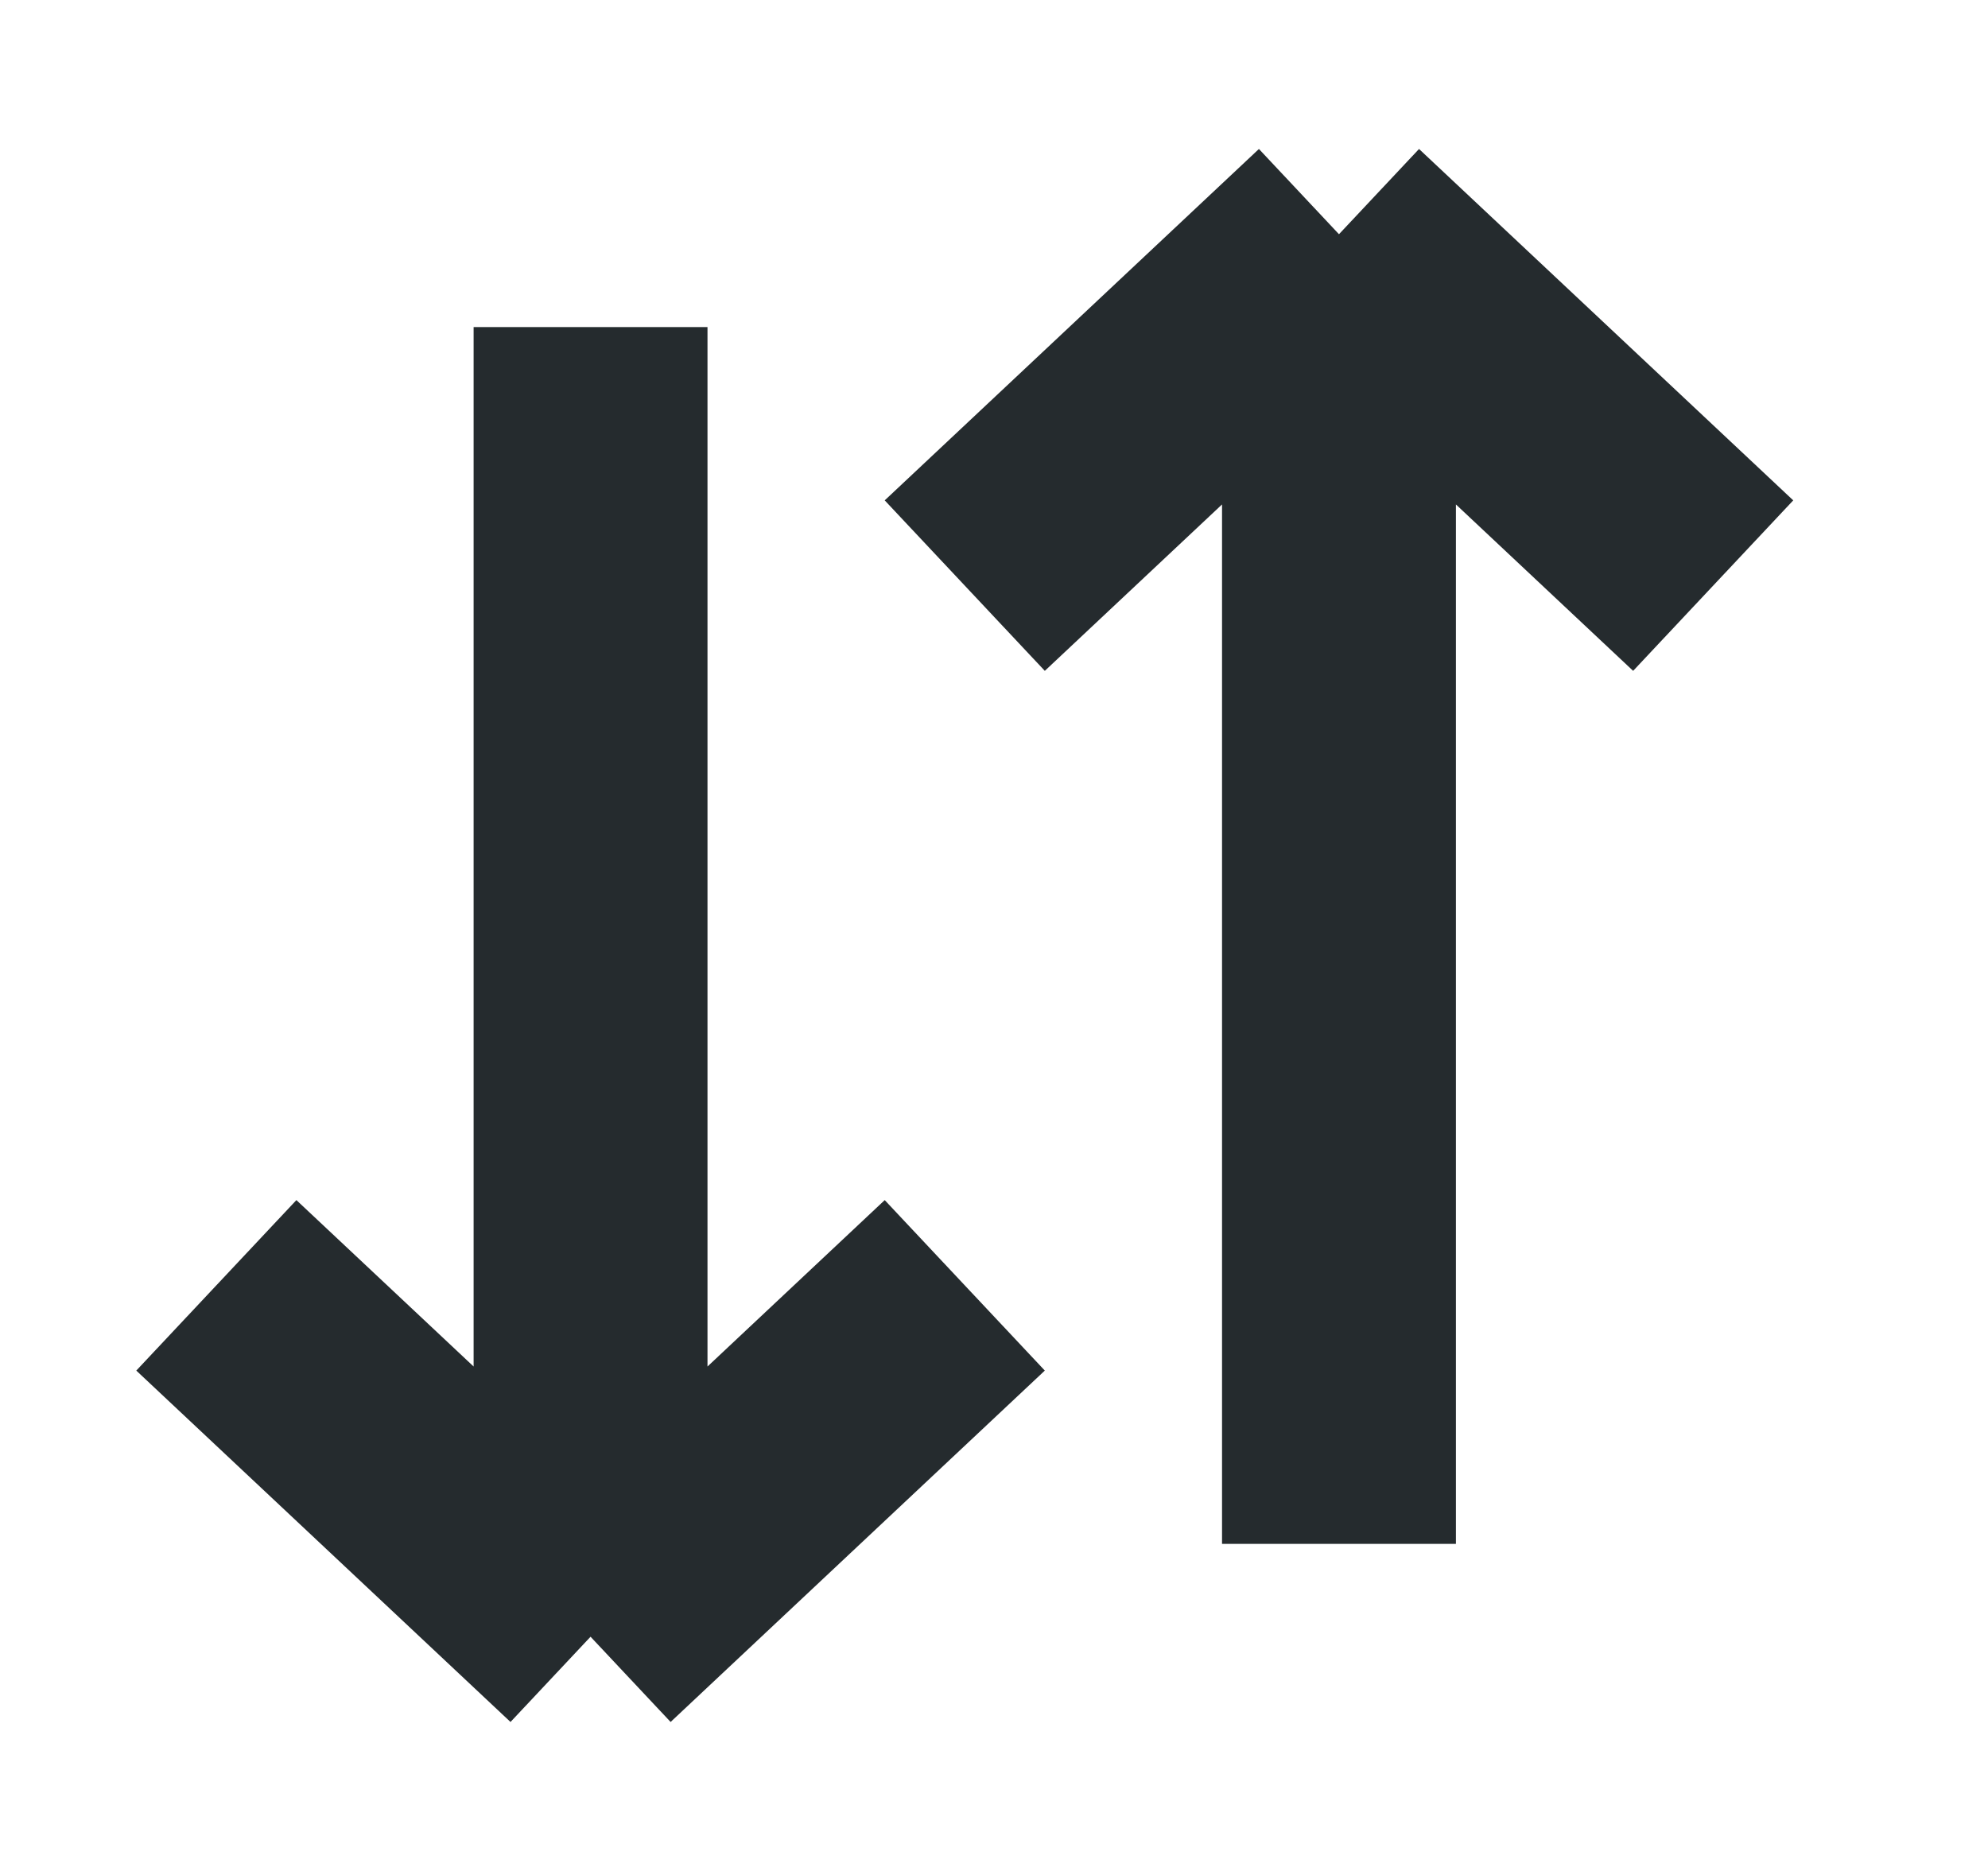 <svg width="17" height="16" viewBox="0 0 17 16" fill="none" xmlns="http://www.w3.org/2000/svg">
<path d="M8.25 10.992L5.05 13.997M5.05 13.997L1.85 10.992M5.05 13.997L5.05 2.797" stroke="#252B2E" stroke-width="2" stroke-linejoin="bevel"/>
<path d="M8.25 5.008L11.45 2.003M11.45 2.003L14.65 5.008M11.45 2.003L11.45 13.203" stroke="#252B2E" stroke-width="2" stroke-linejoin="bevel"/>
</svg>
